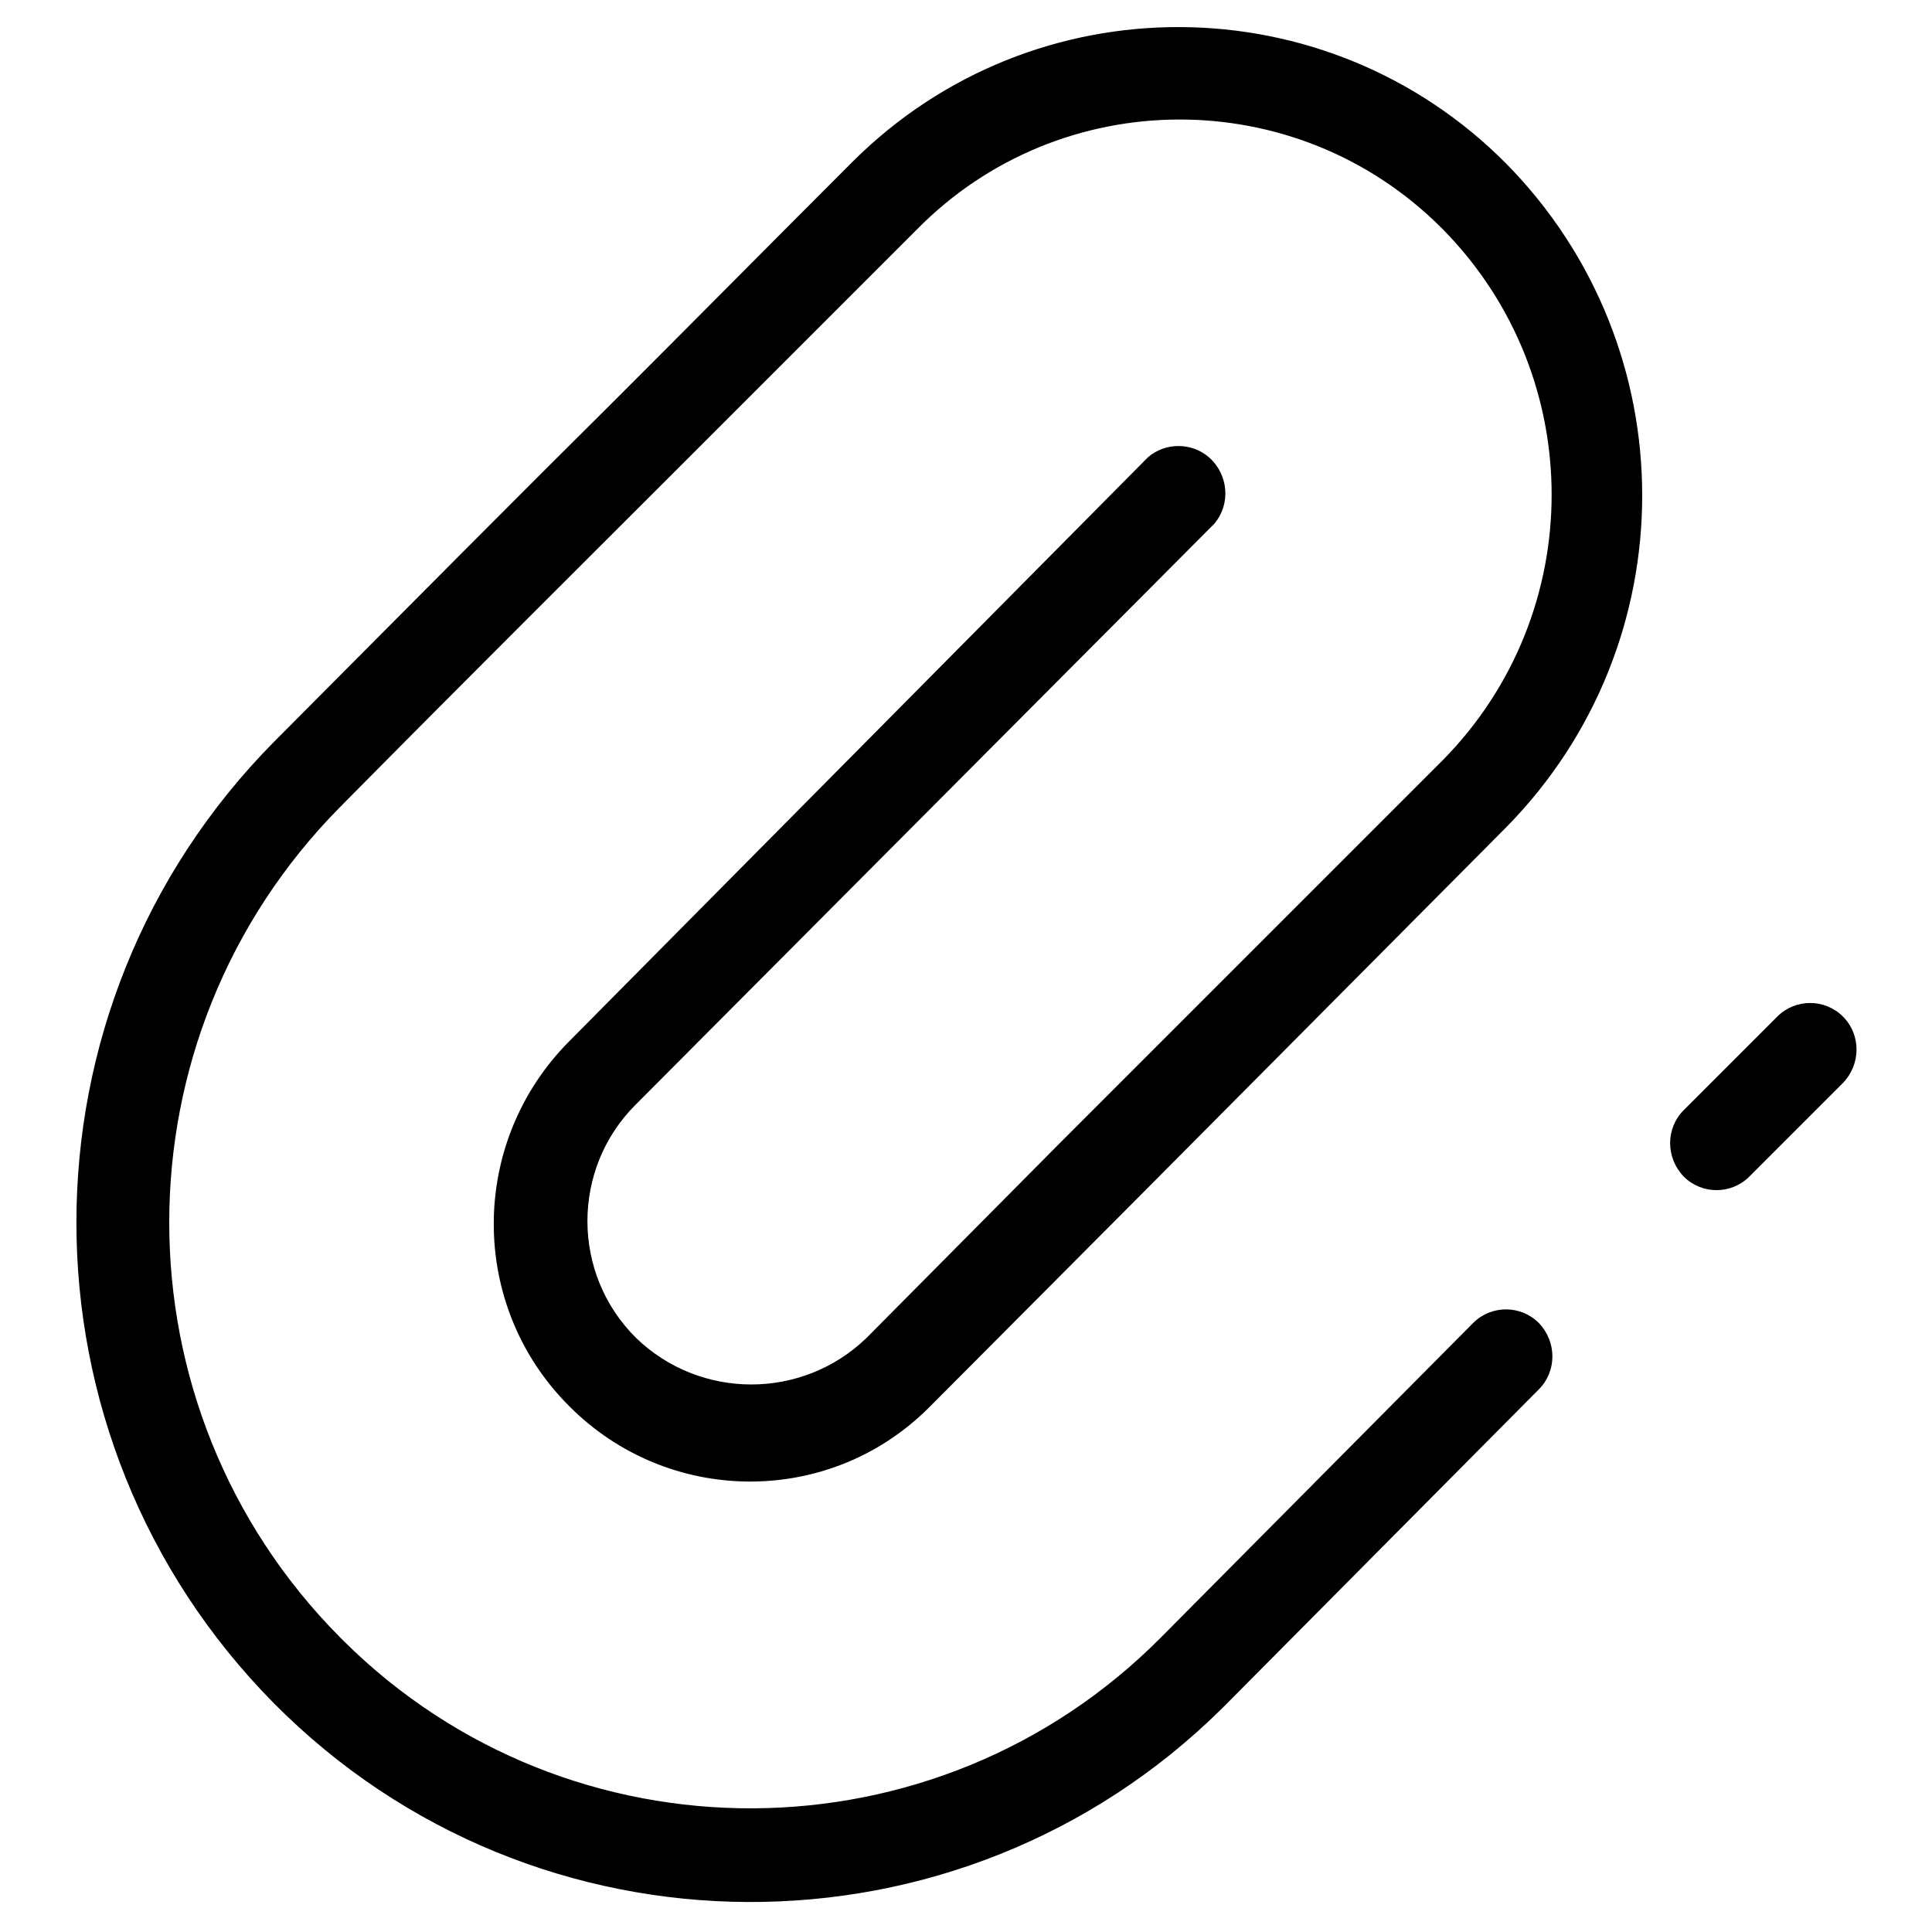 <?xml version="1.0" encoding="utf-8"?>
<!-- Svg Vector Icons : http://www.onlinewebfonts.com/icon -->
<!DOCTYPE svg PUBLIC "-//W3C//DTD SVG 1.1//EN" "http://www.w3.org/Graphics/SVG/1.1/DTD/svg11.dtd">
<svg version="1.1" xmlns="http://www.w3.org/2000/svg" xmlns:xlink="http://www.w3.org/1999/xlink" x="0px" y="0px" viewBox="0 0 256 256" enable-background="new 0 0 256 256" xml:space="preserve">
<g> <path fill="#000000" d="M244.2,134.7c-2.4-2.4-6.3-2.4-8.7,0l-12.4,12.4c-2.4,2.4-2.4,6.3,0,8.8c2.4,2.4,6.3,2.4,8.7,0l12.4-12.4 C246.6,141,246.6,137.1,244.2,134.7z M160.9,69.4c2.2-2.6,1.9-6.5-0.7-8.8c-2.3-2-5.8-2-8.1,0l-76.7,77.4 c-13.3,13.4-13.3,35,0,48.3c13.1,13.2,34.4,13.4,47.6,0.3c0.1-0.1,0.2-0.2,0.3-0.3l26-26.1l50.3-50.6c24-24.4,24-63.5,0-87.9 c-23.8-24-62.6-24.2-86.6-0.3c-0.1,0.1-0.2,0.2-0.3,0.3c-9.8,9.8-19.6,19.7-30.5,30.6c-13.3,13.2-28,28-45.9,46 c-34.9,35.3-34.9,92.1,0,127.4c34.6,34.9,90.9,35.1,125.7,0.6c0.2-0.2,0.4-0.4,0.6-0.6l41.3-41.6c2.4-2.4,2.4-6.3,0-8.8 c-2.4-2.4-6.3-2.4-8.7,0l-41.3,41.6c-29.8,30.1-78.4,30.3-108.4,0.5c-0.2-0.2-0.3-0.3-0.5-0.5c-30.1-30.4-30.1-79.4,0-109.9 c17.8-18,32.6-32.7,45.9-46l30.6-30.6c19-19.3,50.1-19.4,69.3-0.4c0.1,0.1,0.3,0.3,0.4,0.4c19.2,19.5,19.2,50.8,0,70.3l-50.6,50.6 l-25.8,26c-8.5,8.2-22,8.2-30.5,0c-8.6-8.5-8.6-22.4-0.1-30.9c0,0,0.1-0.1,0.1-0.1L160.9,69.4z"/></g>
</svg>